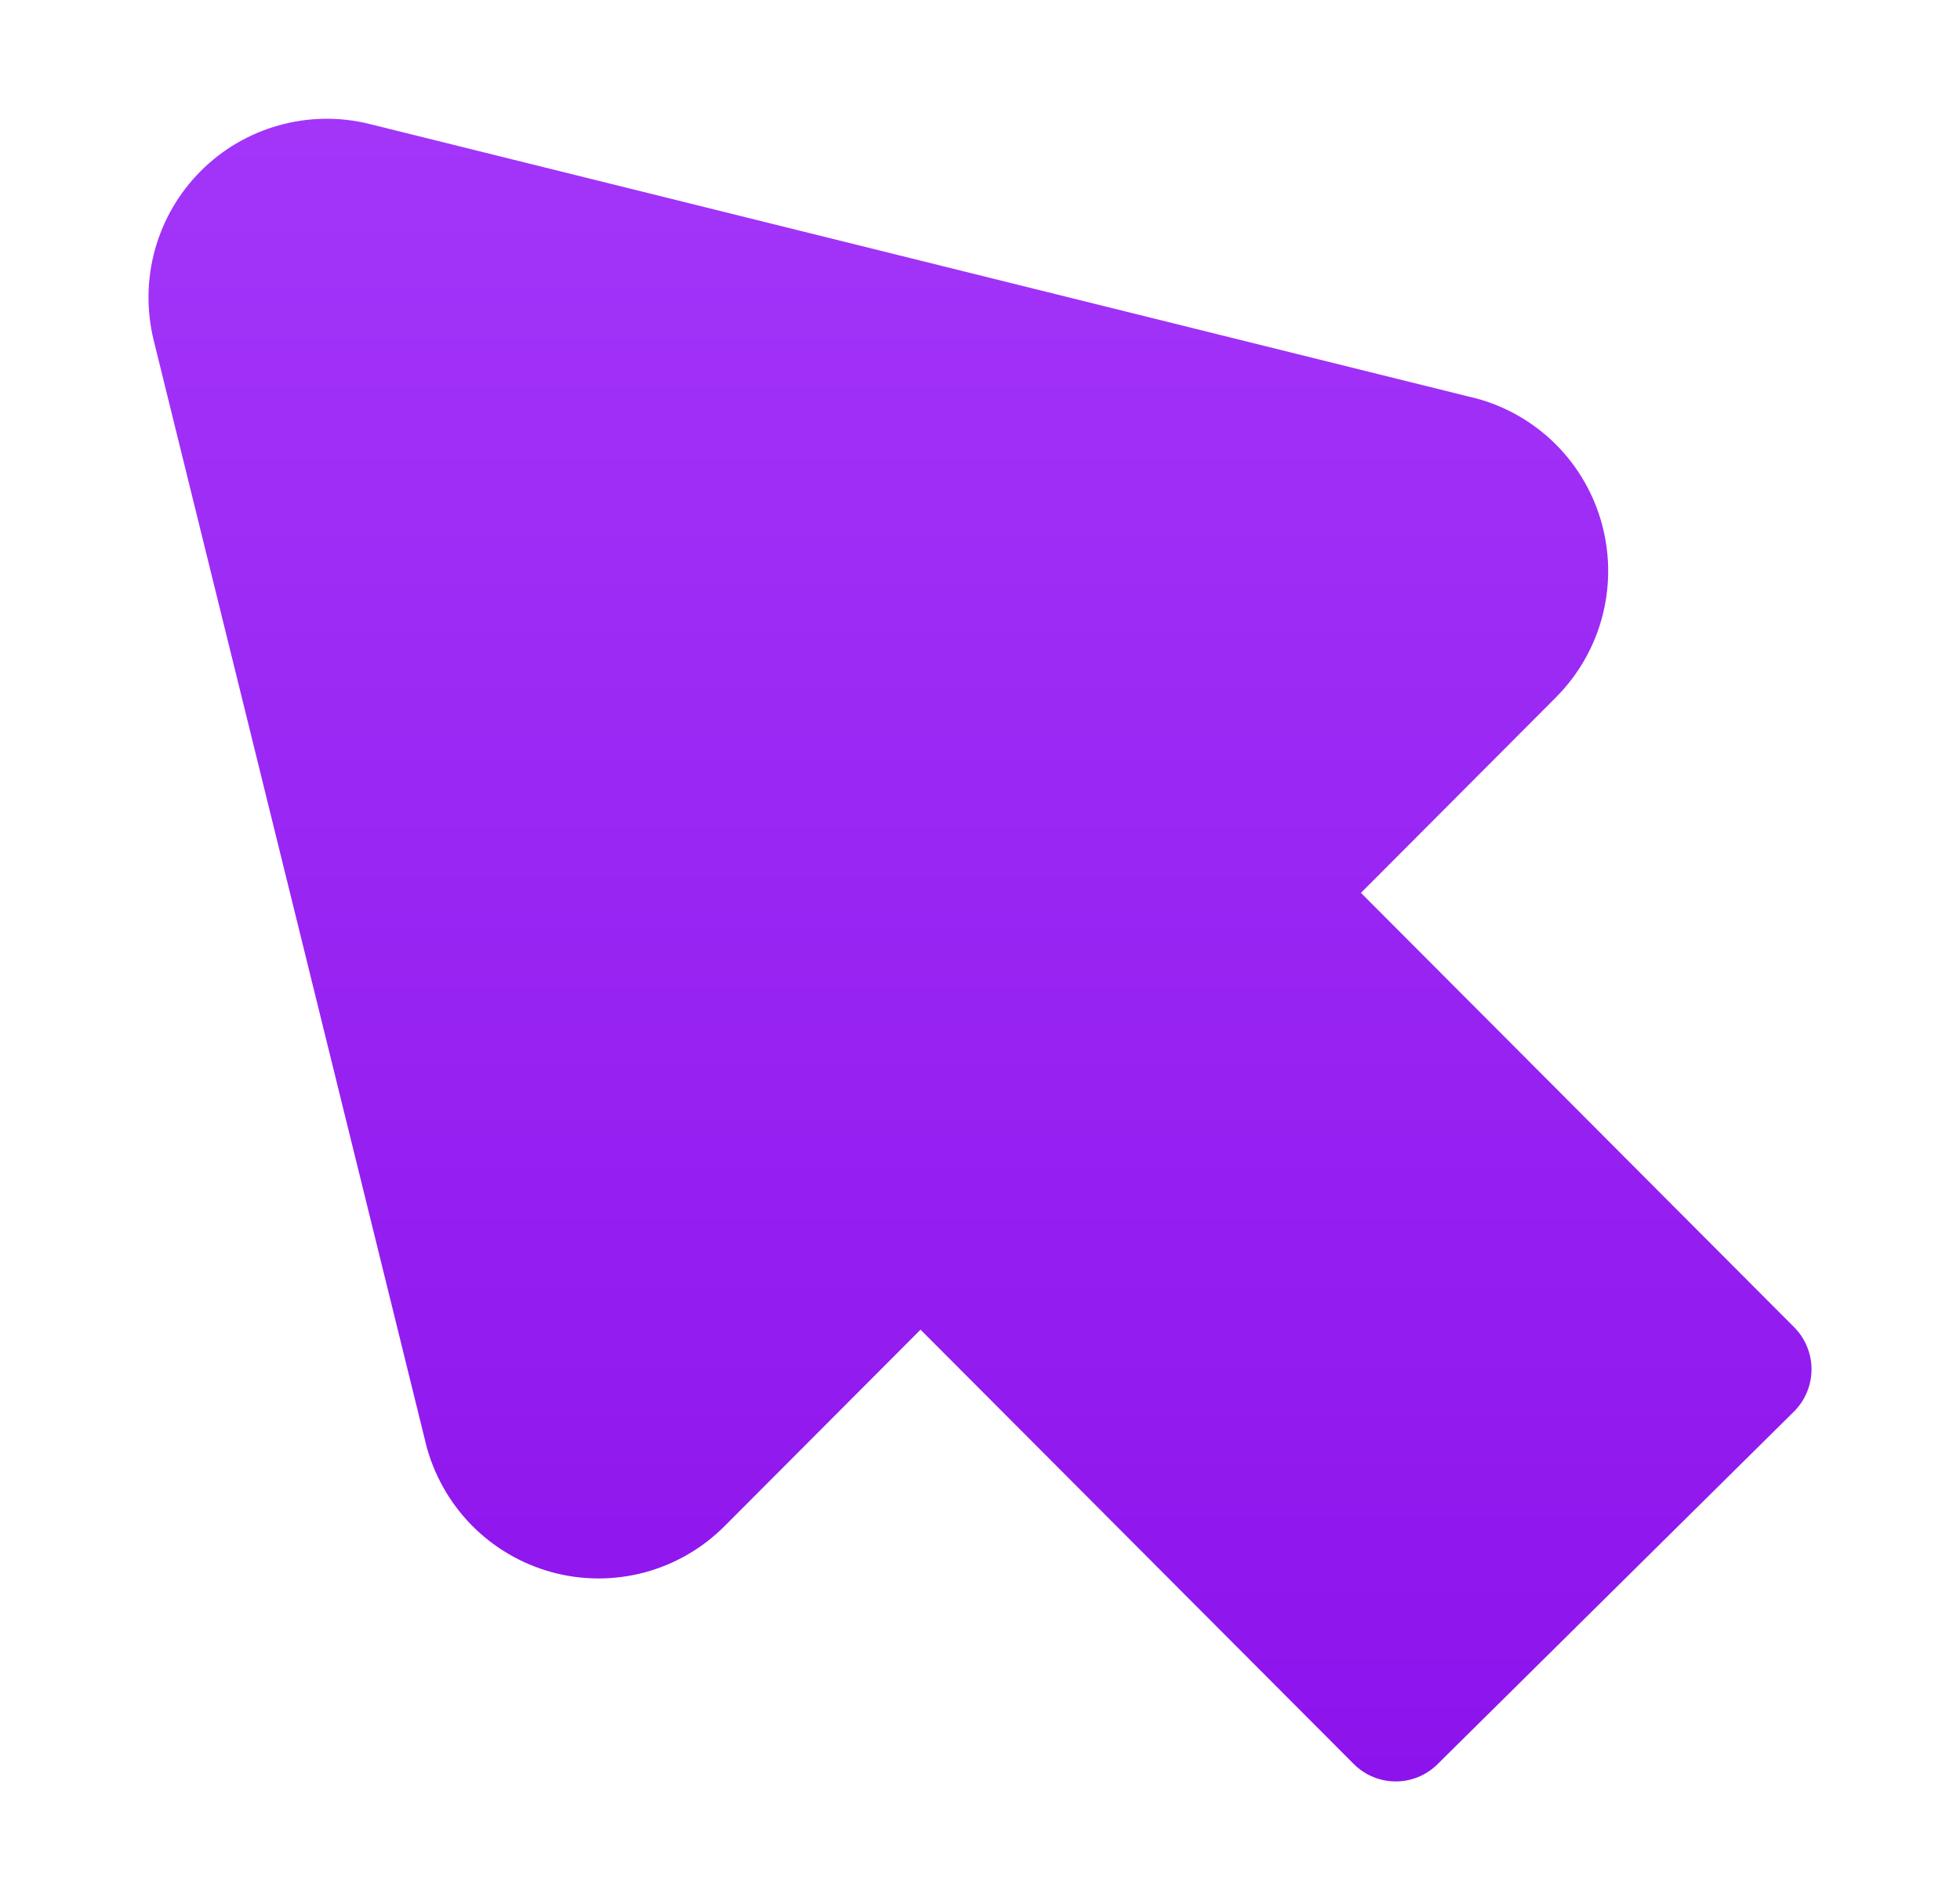 <svg width="33" height="32" viewBox="0 0 33 32" fill="none" xmlns="http://www.w3.org/2000/svg">
<path fill-rule="evenodd" clip-rule="evenodd" d="M6.217 2.087C5.716 1.963 5.191 1.972 4.694 2.111C4.197 2.25 3.744 2.515 3.379 2.881C3.014 3.247 2.749 3.702 2.61 4.2C2.472 4.699 2.464 5.225 2.587 5.728L7.168 24.303L7.168 24.307C7.298 24.824 7.563 25.298 7.935 25.679C8.307 26.059 8.773 26.334 9.286 26.475C9.799 26.616 10.339 26.617 10.853 26.48C11.366 26.342 11.833 26.071 12.207 25.693L12.209 25.691L15.499 22.392L22.792 29.706C23.181 30.096 23.811 30.098 24.202 29.711L30.202 23.774C30.392 23.586 30.499 23.33 30.5 23.063C30.501 22.796 30.395 22.539 30.207 22.35L22.914 15.036L26.207 11.734L26.211 11.729C26.589 11.346 26.857 10.867 26.987 10.345C27.117 9.822 27.105 9.273 26.952 8.757C26.799 8.24 26.51 7.774 26.116 7.408C25.725 7.045 25.246 6.793 24.727 6.678L6.217 2.087Z" fill="url(#paint0_linear_13976_58439)"/>
<defs>
<linearGradient id="paint0_linear_13976_58439" x1="16.5" y1="2" x2="16.5" y2="30" gradientUnits="userSpaceOnUse">
<stop stop-color="#A335F9"/>
<stop offset="1" stop-color="#8D13EC"/>
</linearGradient>
</defs>
</svg>
